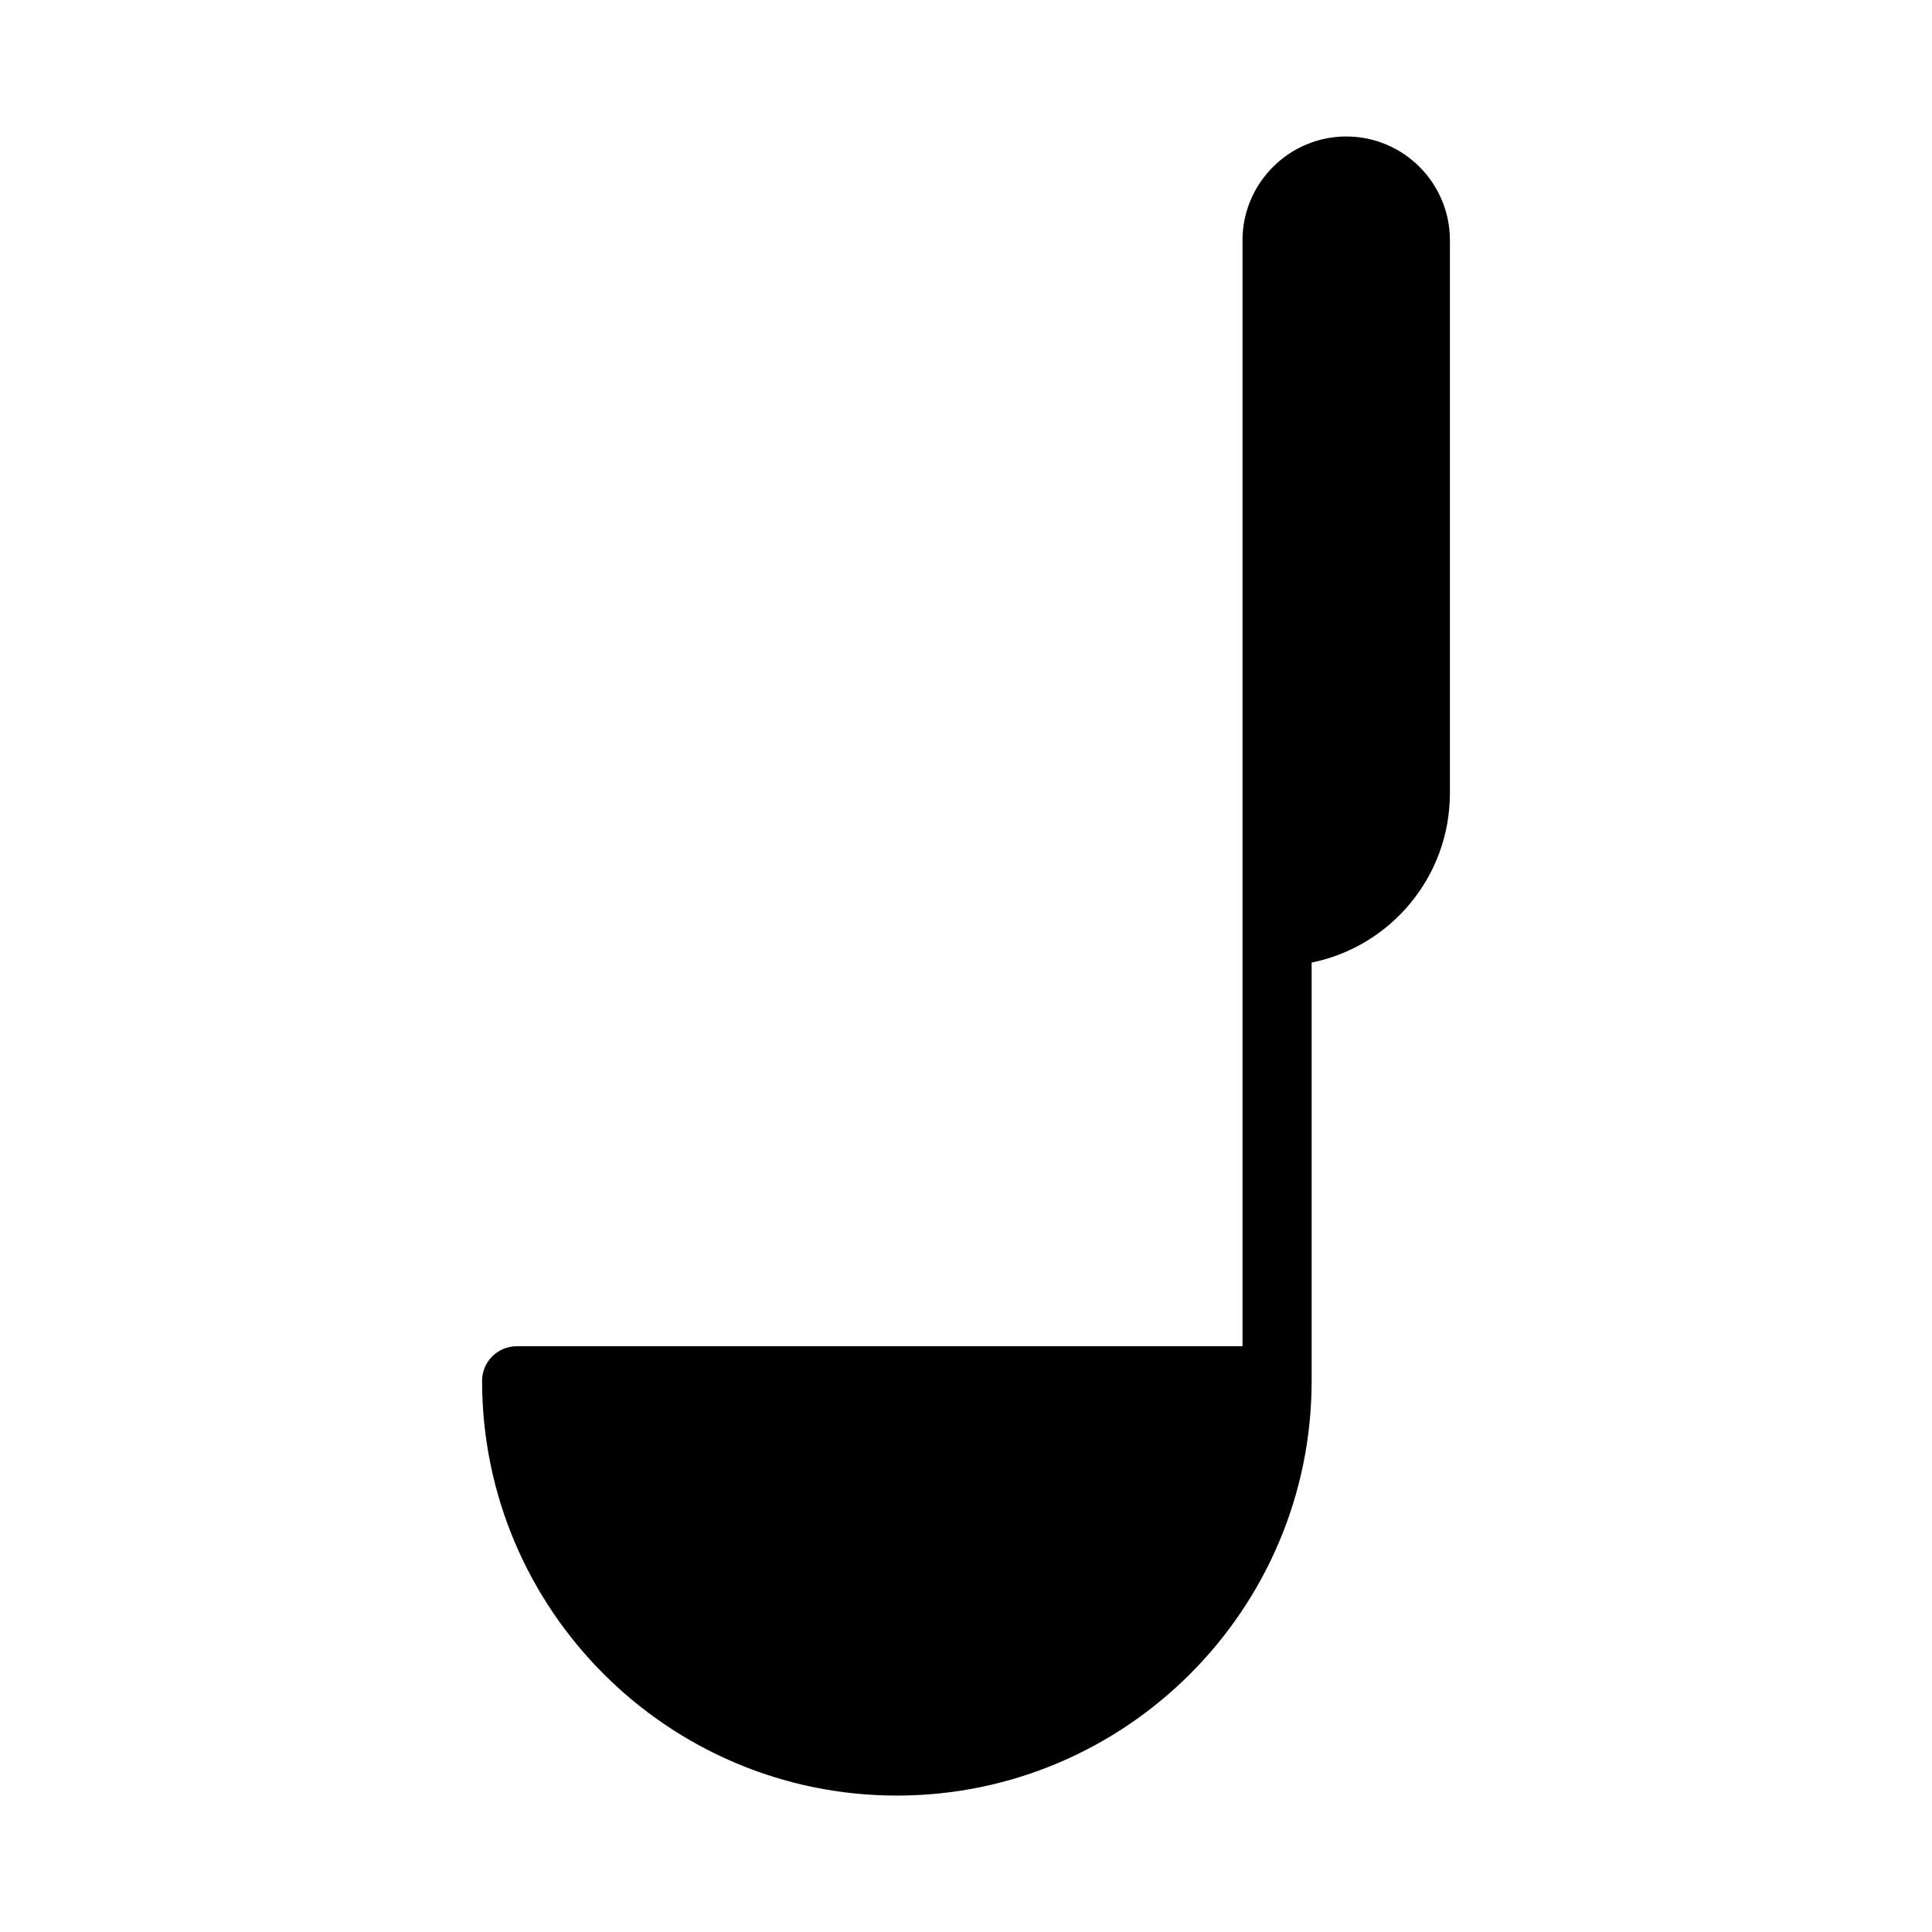 <?xml version="1.0" encoding="UTF-8"?>
<!-- Uploaded to: ICON Repo, www.svgrepo.com, Generator: ICON Repo Mixer Tools -->
<svg fill="#000000" width="800px" height="800px" version="1.1" viewBox="144 144 512 512" xmlns="http://www.w3.org/2000/svg">
 <path d="m528.24 207.64v146.56c0 22.168-15.754 40.672-36.641 44.887v110.84c0 60.641-49.281 109.92-109.92 109.92-60.641 0-109.92-49.281-109.92-109.92 0-5.039 4.121-9.16 9.16-9.16h192.36v-293.12c0-15.113 12.367-27.48 27.48-27.48 15.203 0 27.48 12.363 27.48 27.48z"/>
</svg>